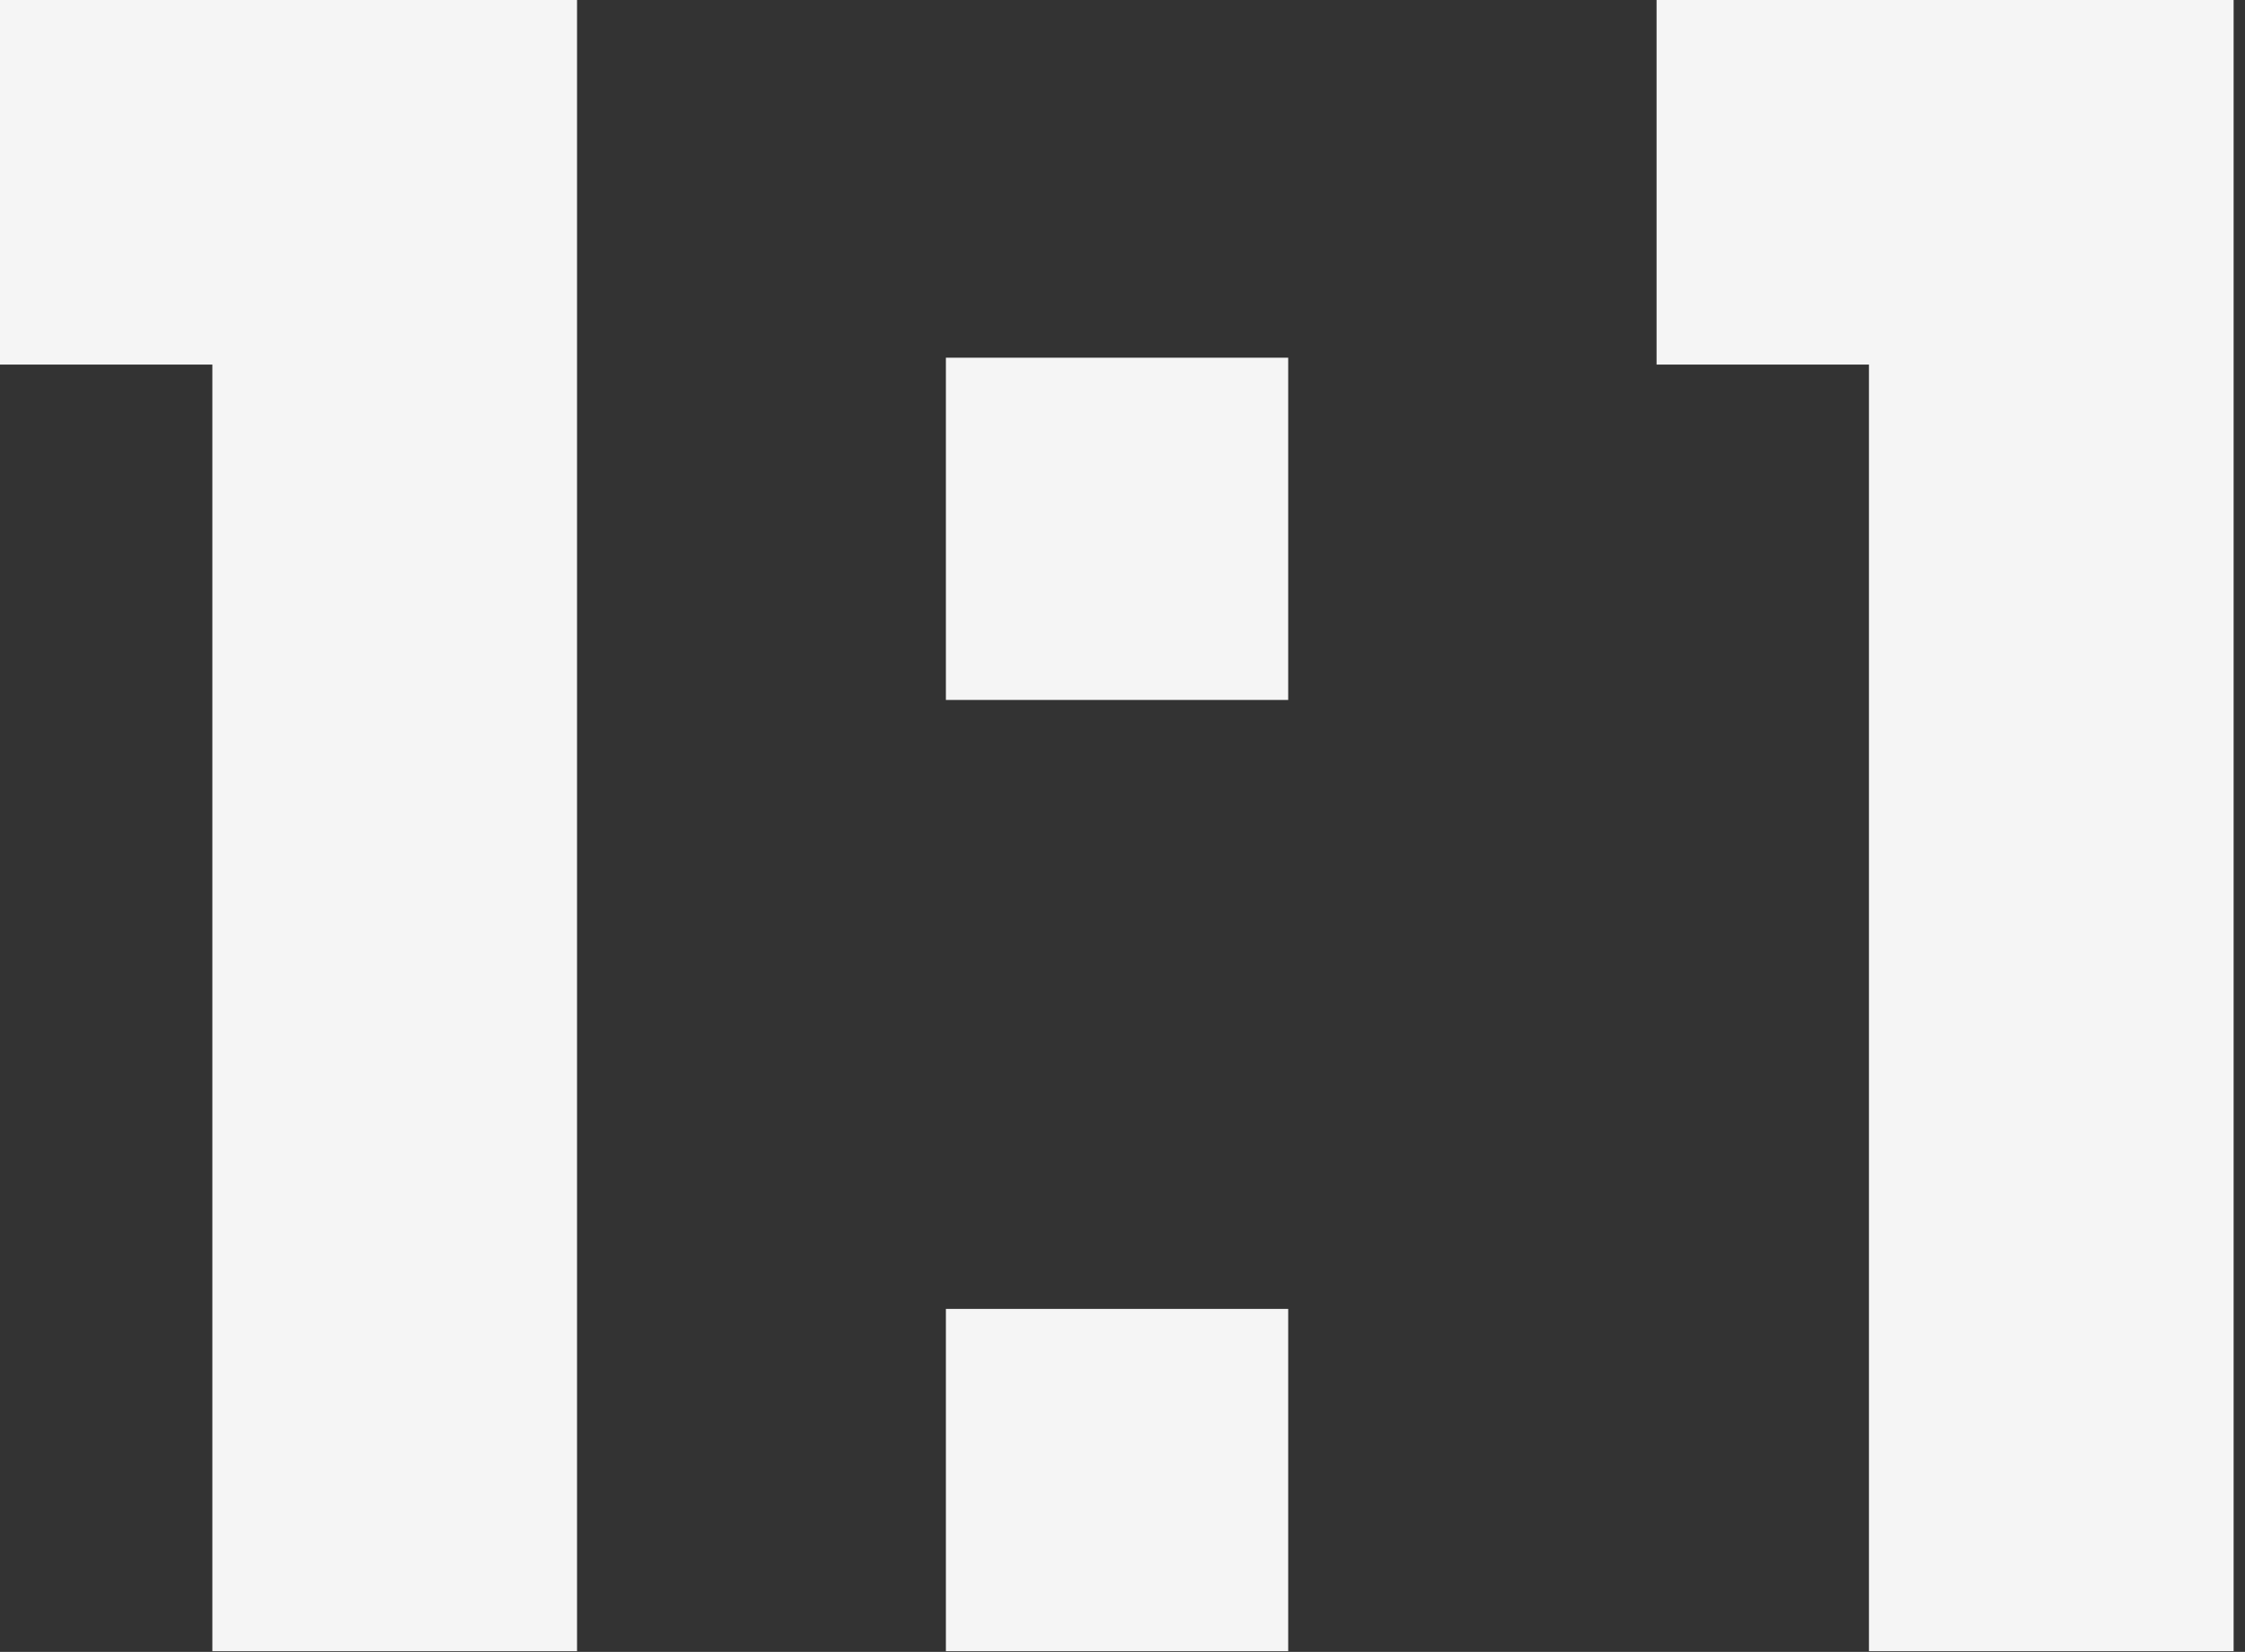 <?xml version="1.0" encoding="UTF-8" standalone="no"?><!DOCTYPE svg PUBLIC "-//W3C//DTD SVG 1.1//EN" "http://www.w3.org/Graphics/SVG/1.1/DTD/svg11.dtd"><svg width="100%" height="100%" viewBox="0 0 178 131" version="1.1" xmlns="http://www.w3.org/2000/svg" xmlns:xlink="http://www.w3.org/1999/xlink" xml:space="preserve" xmlns:serif="http://www.serif.com/" style="fill-rule:evenodd;clip-rule:evenodd;stroke-linejoin:round;stroke-miterlimit:2;"><rect x="0" y="0" width="178" height="131" fill="#333333" stroke="none"/><g><path d="M-0,-0l-0,28.914l16.838,-0l0,102.028l28.914,-0l0,-130.942l-45.752,-0Z" style="fill:#f5f5f5;fill-rule:nonzero;"/><path d="M74.997,55.509l0,-27.141l27.141,0l-0,27.141l-27.141,-0Zm0,75.433l0,-27.141l27.141,0l-0,27.141l-27.141,-0Z" style="fill:#f5f5f5;fill-rule:nonzero;"/><path d="M131.345,-0l0,28.914l16.839,-0l-0,102.028l28.913,-0l0,-130.942l-45.752,-0Z" style="fill:#f5f5f5;fill-rule:nonzero;"/></g></svg>